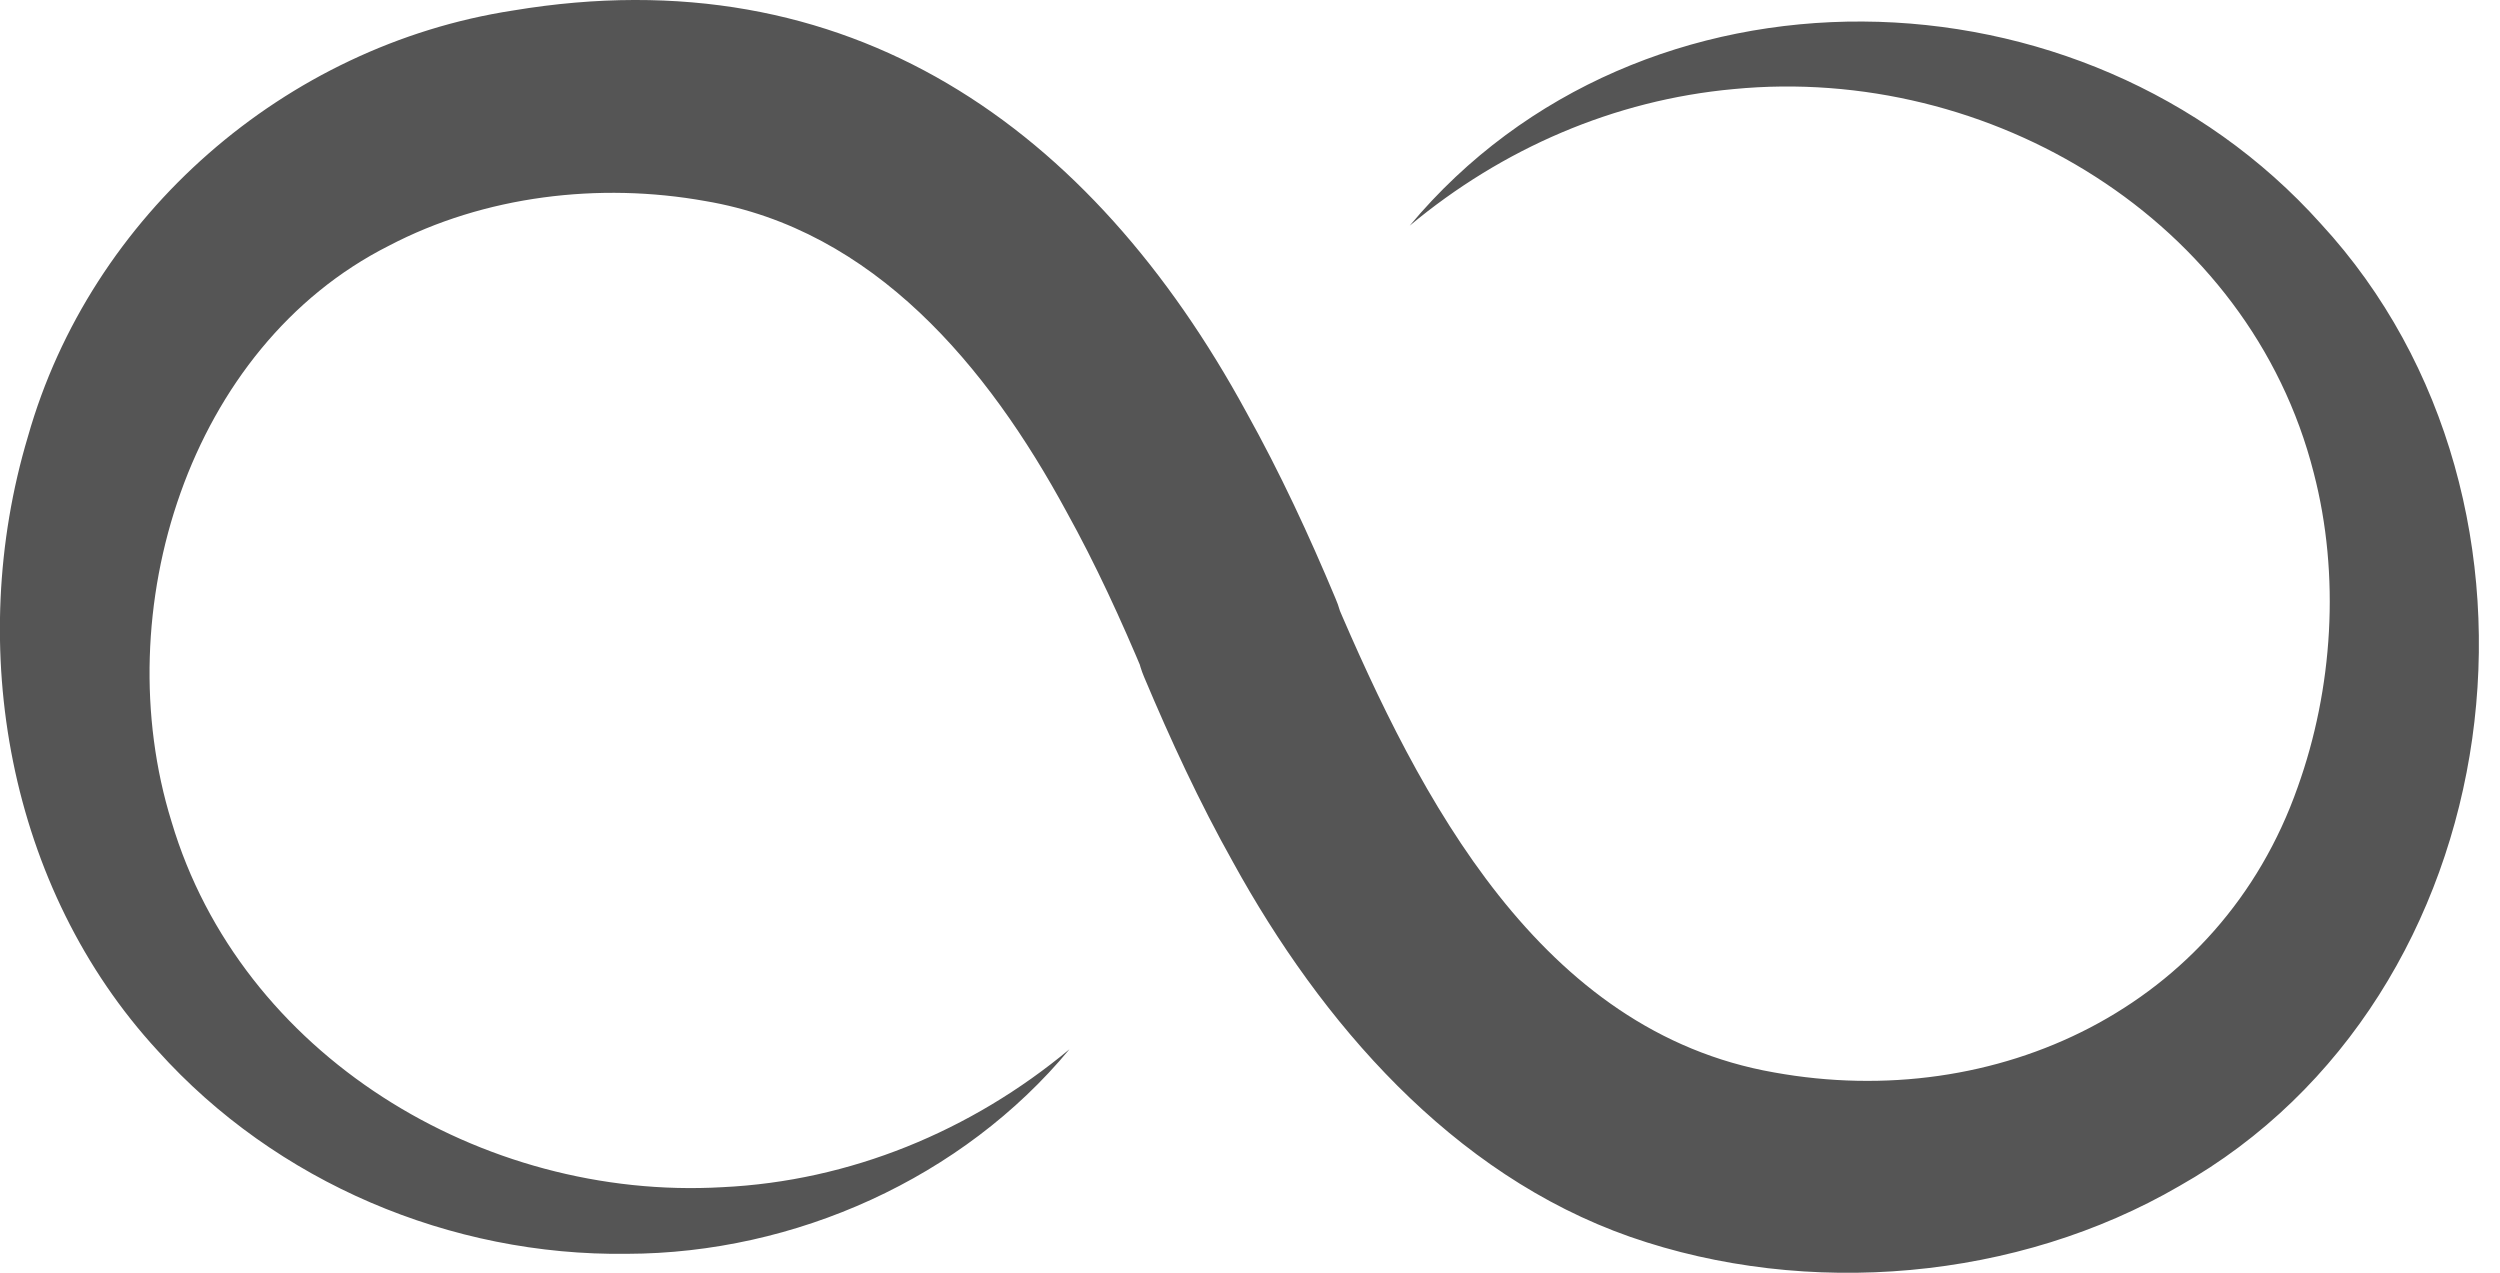 <svg width="55" height="28" viewBox="0 0 55 28" fill="none" xmlns="http://www.w3.org/2000/svg">
<g clip-path="url(#clip0_2163_6949)">
<path d="M31.015 4.963C36.099 -1.125 45.836 -0.907 51.06 4.924C56.721 11.064 55.316 21.927 47.945 26.093C44.38 28.167 39.766 28.569 35.865 27.211C31.934 25.833 29.057 22.476 27.132 18.978C26.381 17.639 25.749 16.269 25.17 14.893C24.684 13.743 25.224 12.418 26.373 11.934C26.672 11.809 26.978 11.752 27.283 11.756L25.189 14.891C24.665 13.636 24.102 12.409 23.463 11.257C21.732 8.061 19.227 5.049 15.516 4.423C13.188 4.005 10.661 4.303 8.554 5.407C4.146 7.631 2.339 13.45 3.773 18.074C5.294 23.204 10.6 26.423 15.893 26.118C18.695 25.985 21.361 24.888 23.529 23.083C21.18 25.917 17.49 27.576 13.794 27.584C9.919 27.636 6.075 26.016 3.468 23.114C0.176 19.54 -0.77 14.231 0.614 9.606C1.996 4.725 6.274 1.003 11.287 0.231C18.669 -1.001 24.008 2.799 27.418 9.065C28.166 10.408 28.8 11.778 29.377 13.156C30.021 14.622 28.855 16.338 27.262 16.291L29.356 13.153C31.238 17.58 33.886 22.695 39.032 23.594C43.912 24.478 48.843 22.174 50.55 17.316C51.325 15.156 51.488 12.656 50.903 10.406C49.491 4.841 43.775 1.413 38.137 1.96C35.516 2.2 33.052 3.266 31.016 4.963H31.015Z" fill="#555555"/>
</g>
<defs>
<clipPath id="clip0_2163_6949">
<rect width="54.538" height="28.003" fill="white"/>
</clipPath>
</defs>
</svg>
